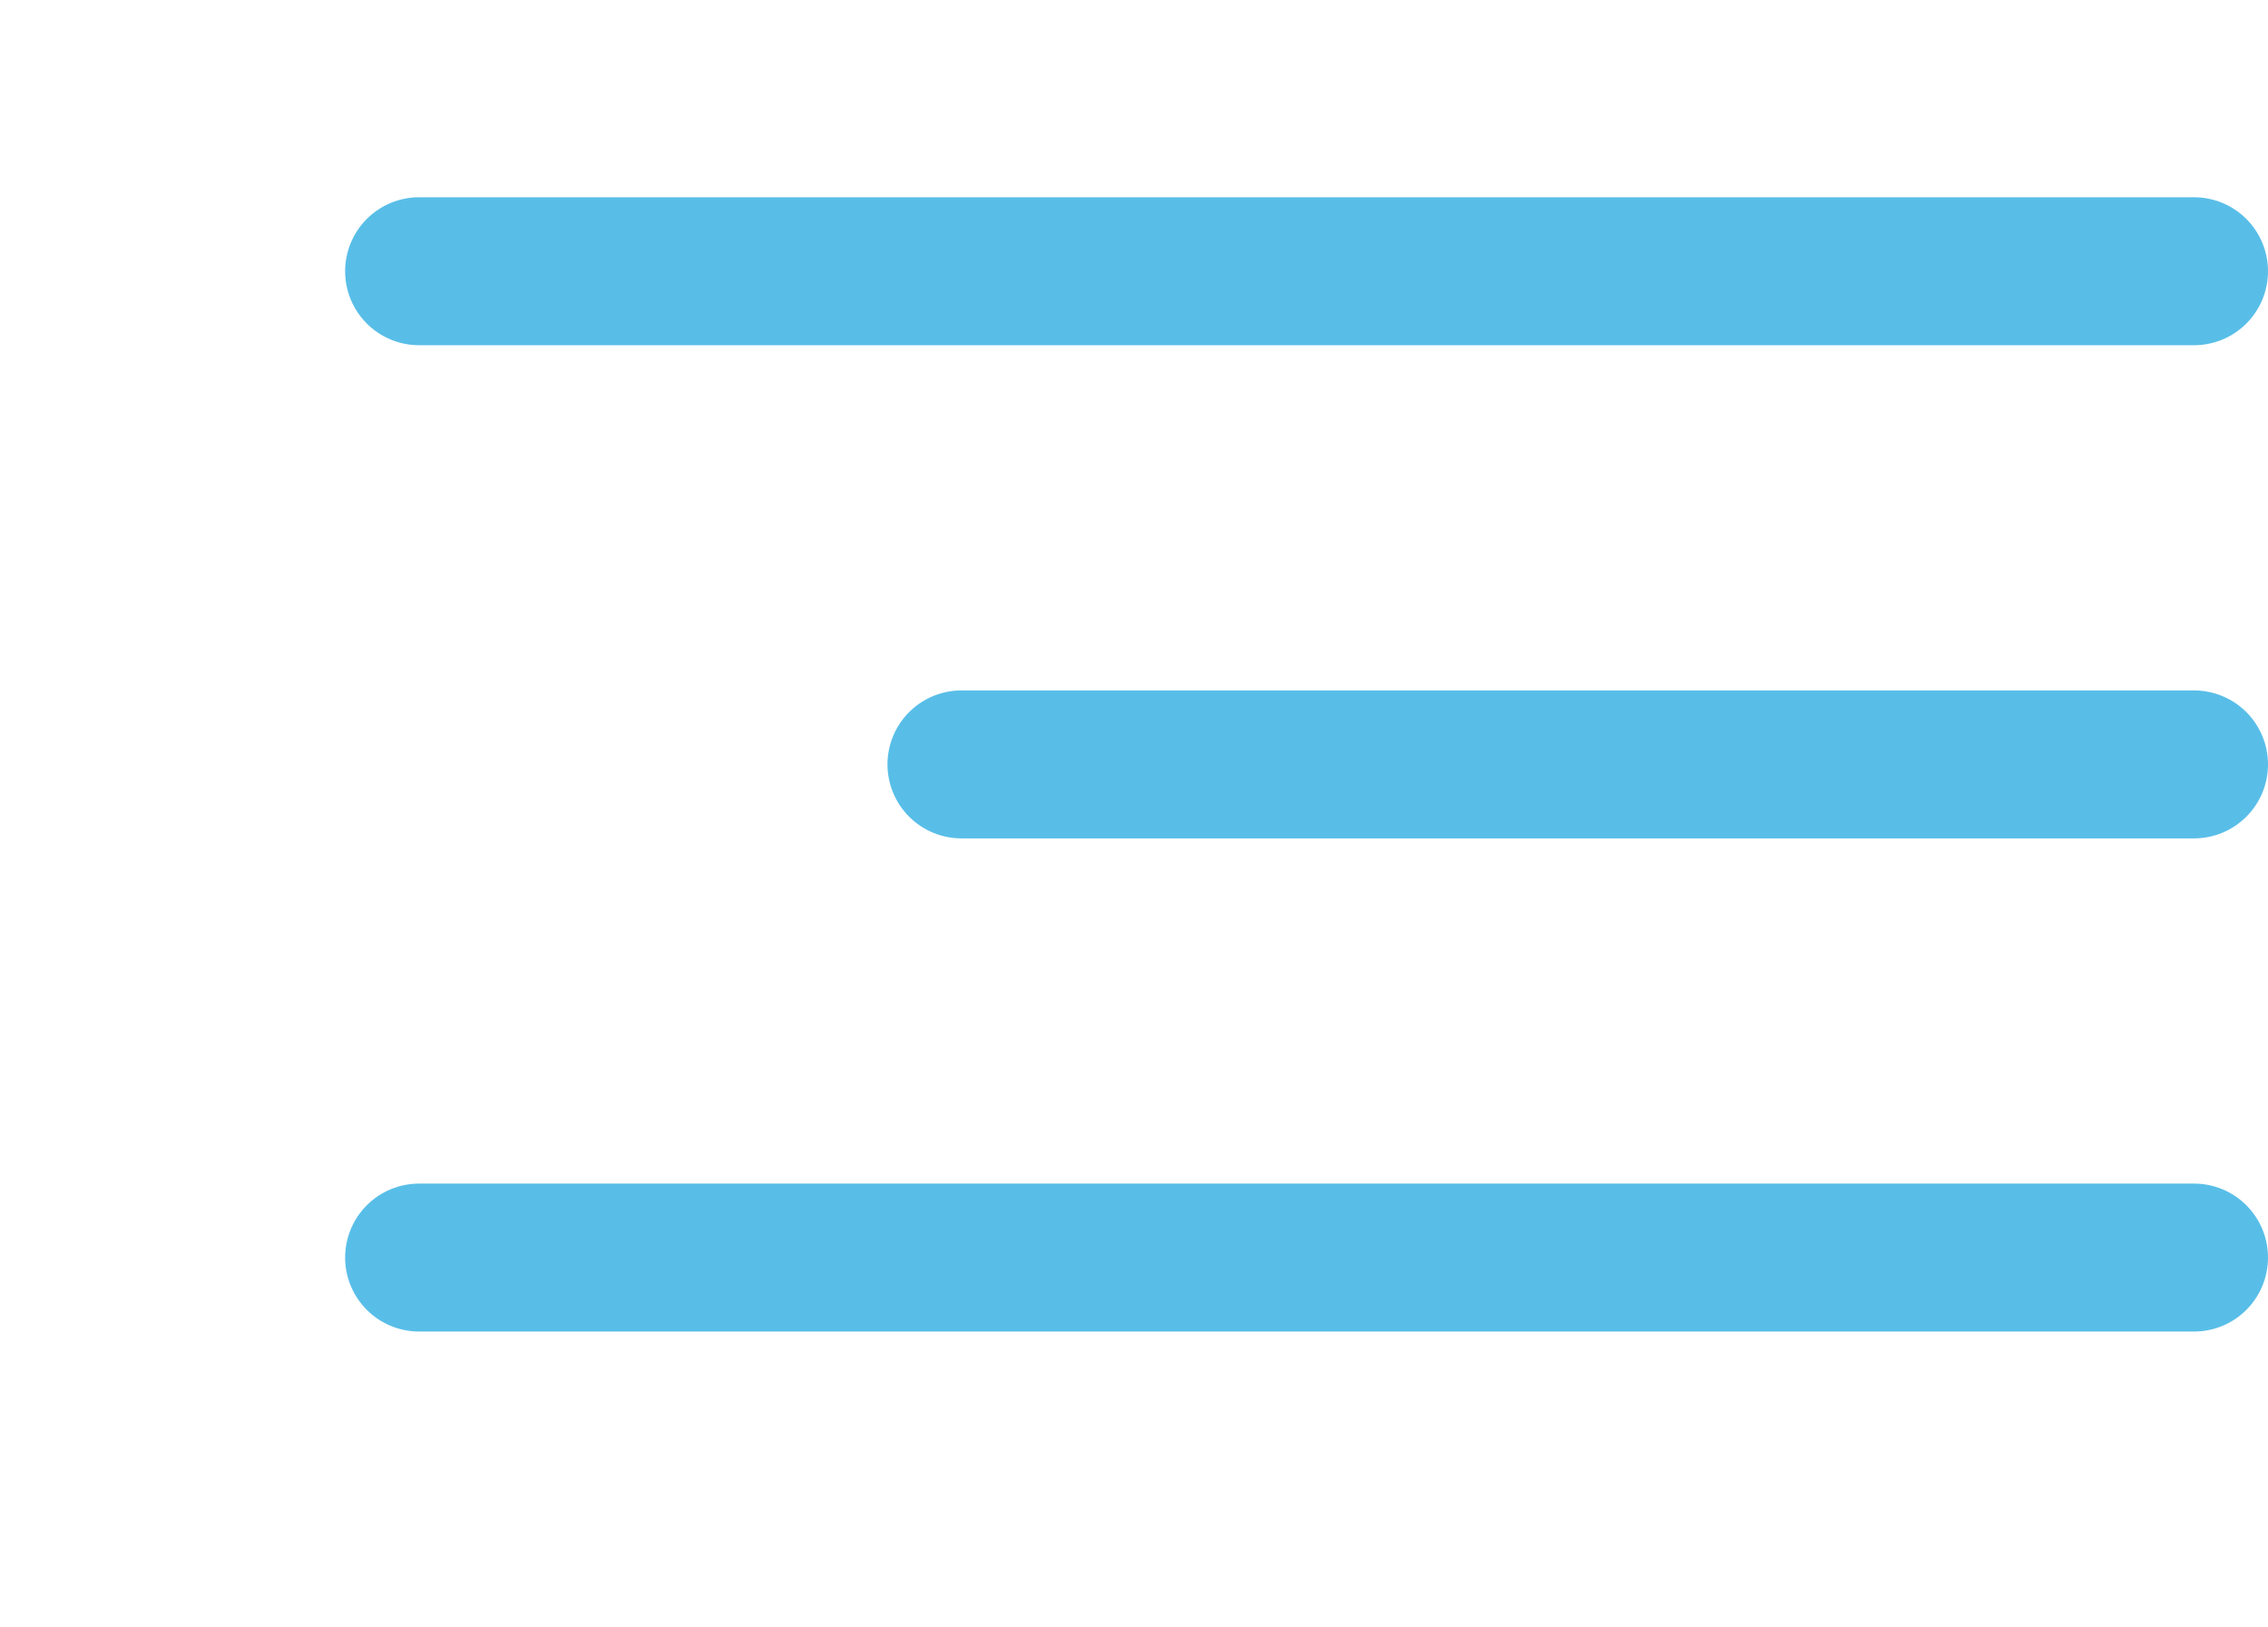 <svg width="46" height="33" viewBox="0 0 46 33" fill="none" xmlns="http://www.w3.org/2000/svg">
<line x1="8.5" y1="5.5" x2="44.5" y2="5.5" stroke="#58BEE8" stroke-width="3" stroke-linecap="round"/>
<line x1="8.5" y1="25.5" x2="44.5" y2="25.5" stroke="#58BEE8" stroke-width="3" stroke-linecap="round"/>
<line x1="19.5" y1="15.5" x2="44.5" y2="15.5" stroke="#58BEE8" stroke-width="3" stroke-linecap="round"/>
</svg>
